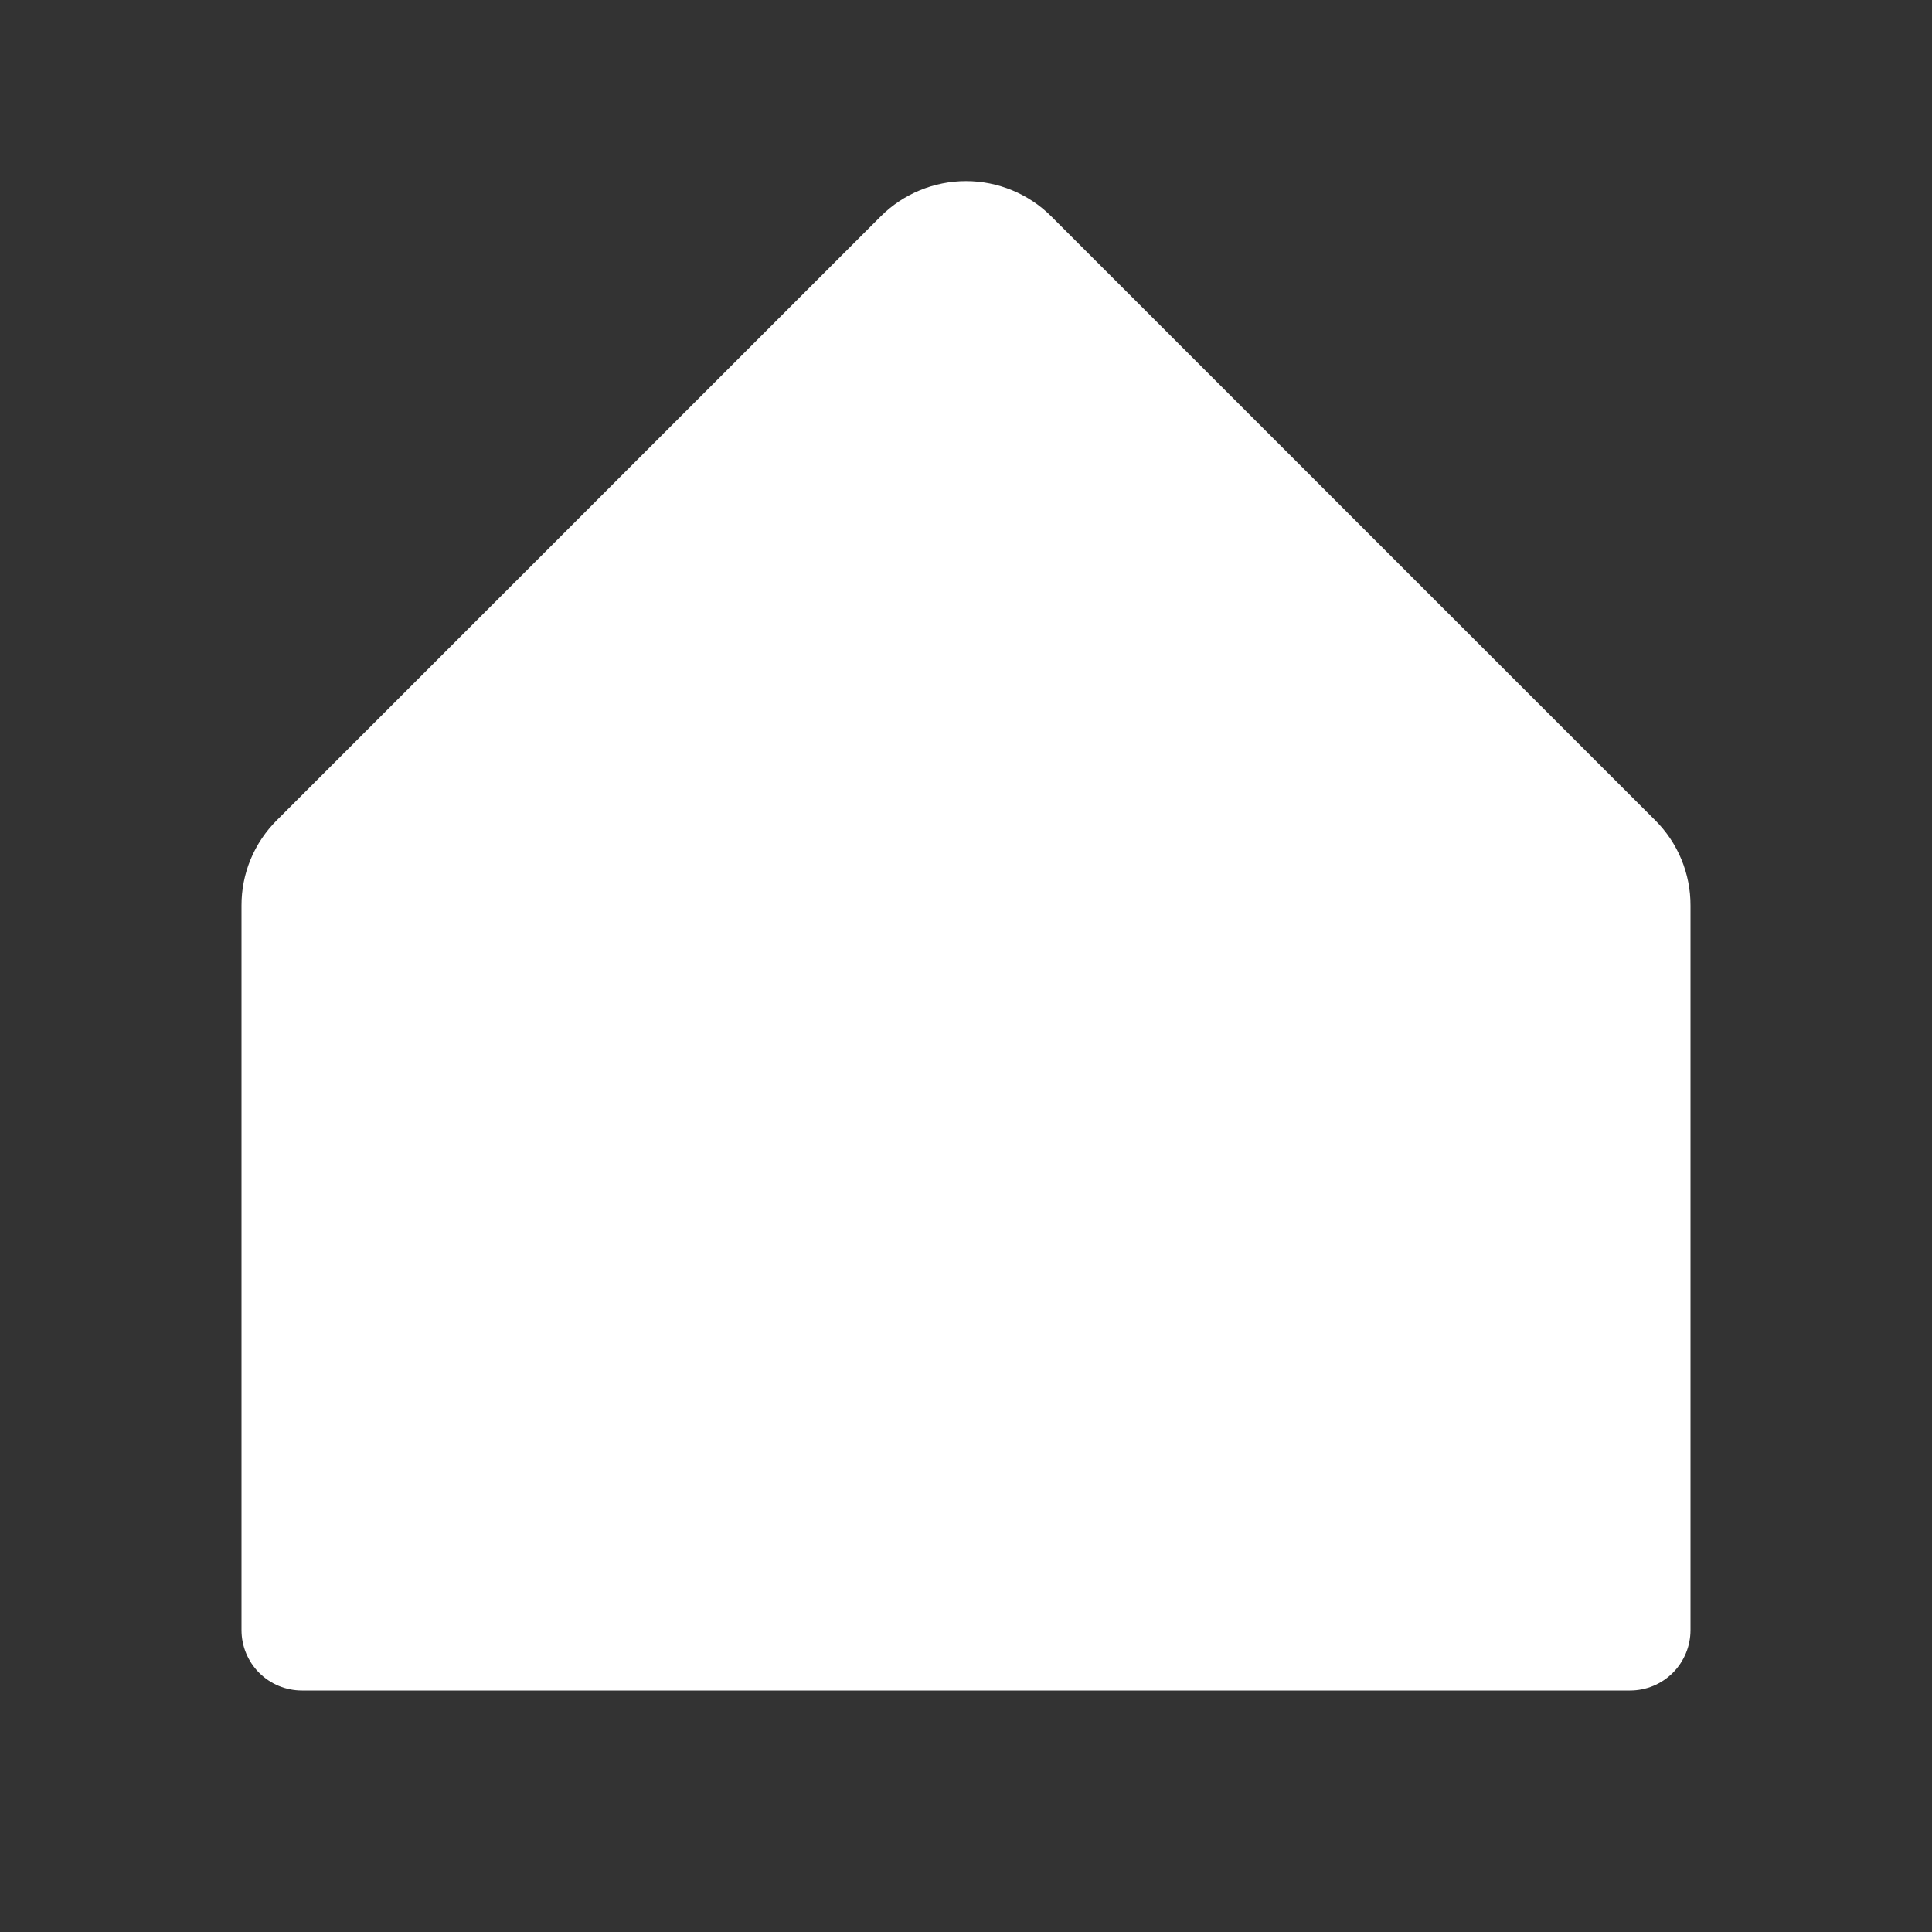 <?xml version="1.0" encoding="UTF-8"?> <svg xmlns="http://www.w3.org/2000/svg" width="120" height="120" viewBox="0 0 120 120" fill="none"><rect x="0" y="0" width="120" height="120" fill="#333333" stroke="none"/><path d="M105 56.25V101.25C105 102.245 104.605 103.198 103.902 103.902C103.198 104.605 102.245 105 101.25 105H18.75C17.756 105 16.802 104.605 16.098 103.902C15.395 103.198 15 102.245 15 101.25V56.25C14.996 55.264 15.189 54.287 15.566 53.376C15.944 52.465 16.499 51.638 17.198 50.944L54.699 13.444C56.105 12.038 58.012 11.249 60 11.249C61.988 11.249 63.895 12.038 65.302 13.444L102.802 50.944C103.501 51.638 104.056 52.465 104.434 53.376C104.811 54.287 105.004 55.264 105 56.25Z" fill="white"></path></svg> 